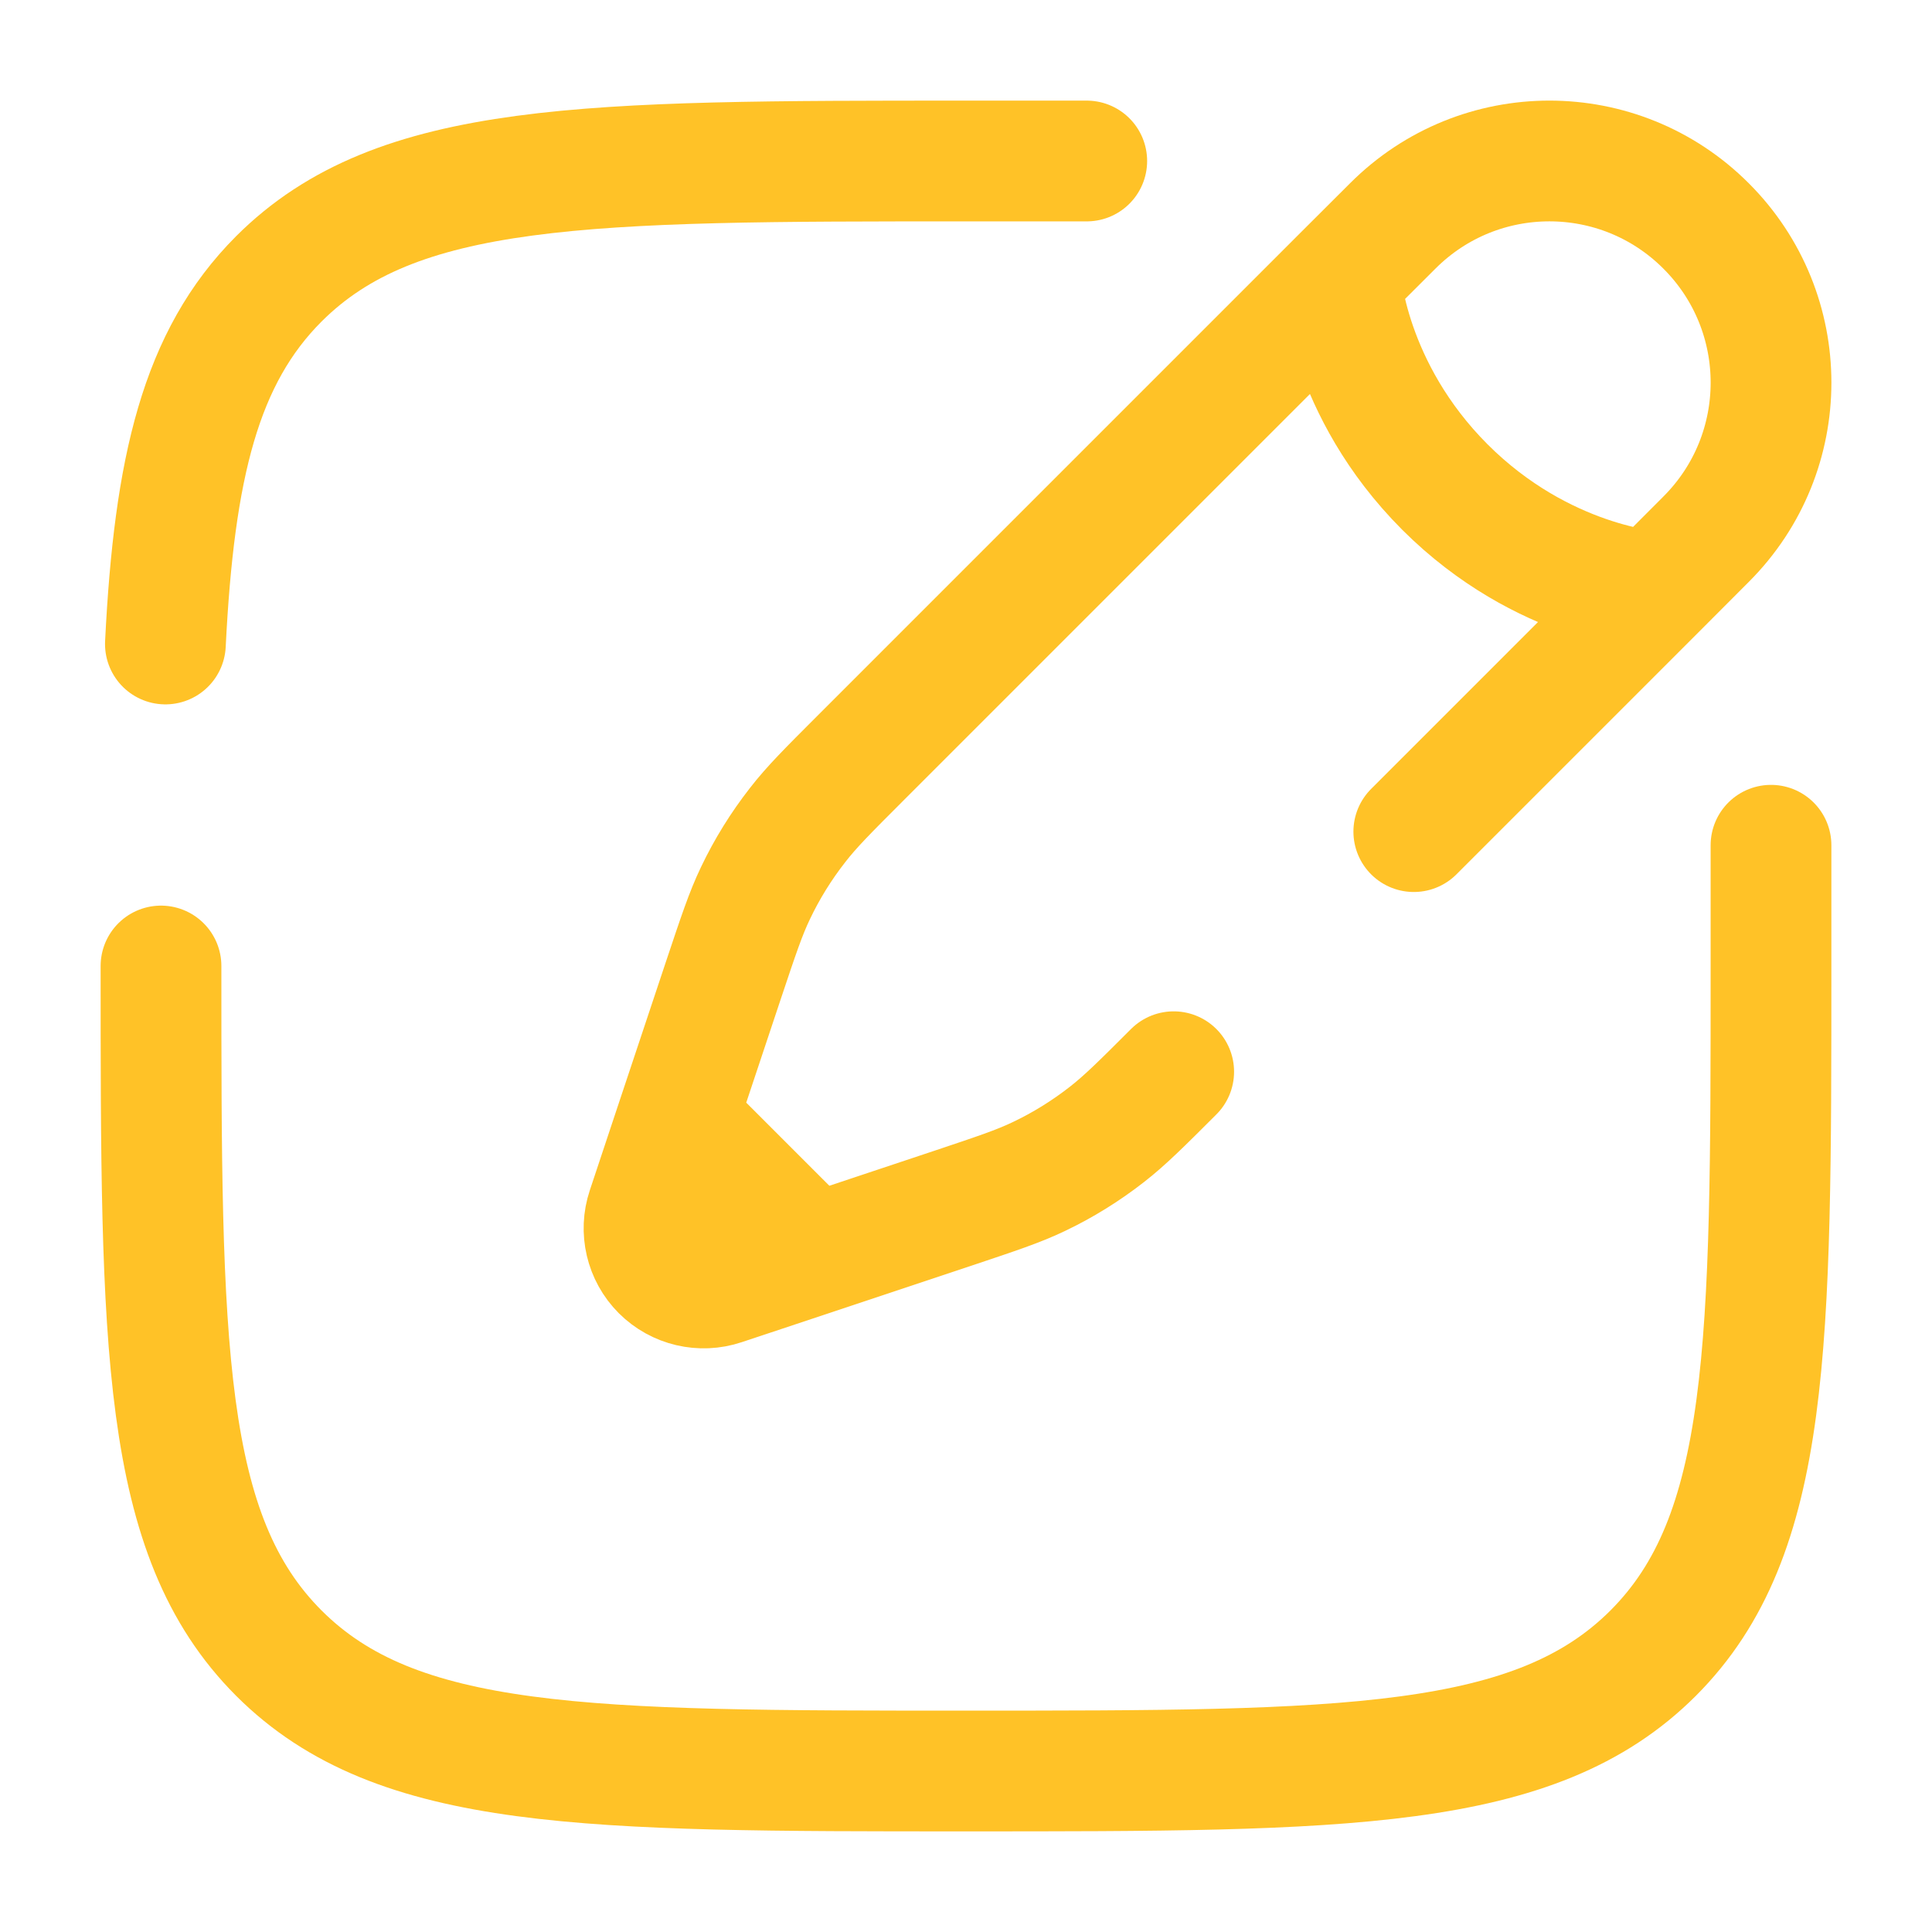 <svg width="18" height="18" viewBox="0 0 18 18" fill="none" xmlns="http://www.w3.org/2000/svg">
<g clip-path="url(#clip0_1823_13793)">
<path d="M1.5 9C1.5 12.536 1.5 14.303 2.598 15.402C3.697 16.5 5.464 16.5 9 16.5C12.536 16.5 14.303 16.5 15.402 15.402C16.5 14.303 16.5 12.536 16.5 9V7.875M10.125 1.5H9C5.464 1.5 3.697 1.5 2.598 2.598C1.868 3.329 1.623 4.355 1.541 6" stroke="#FFC227" stroke-width="1.125" stroke-linecap="round"/>
<path d="M12.489 2.591L12.976 2.105C13.782 1.298 15.089 1.298 15.895 2.105C16.702 2.911 16.702 4.218 15.895 5.024L15.409 5.511M12.489 2.591C12.489 2.591 12.55 3.625 13.462 4.538C14.375 5.45 15.409 5.511 15.409 5.511M12.489 2.591L8.015 7.065C7.712 7.368 7.561 7.519 7.431 7.687C7.277 7.884 7.145 8.097 7.038 8.322C6.946 8.514 6.879 8.717 6.743 9.123L6.309 10.425M15.409 5.511L13.172 7.748M10.935 9.985C10.632 10.288 10.48 10.439 10.313 10.569C10.116 10.723 9.903 10.855 9.678 10.962C9.486 11.054 9.283 11.121 8.877 11.257L7.575 11.691M7.575 11.691L6.733 11.971C6.533 12.038 6.312 11.986 6.163 11.837C6.014 11.688 5.962 11.467 6.029 11.267L6.309 10.425M7.575 11.691L6.309 10.425" stroke="#FFC227" stroke-width="1.125" stroke-linecap="round"/>
</g>
<defs>
<clipPath id="clip0_1823_13793">
<rect width="18" height="18" fill="white"/>
</clipPath>
</defs>
</svg>
